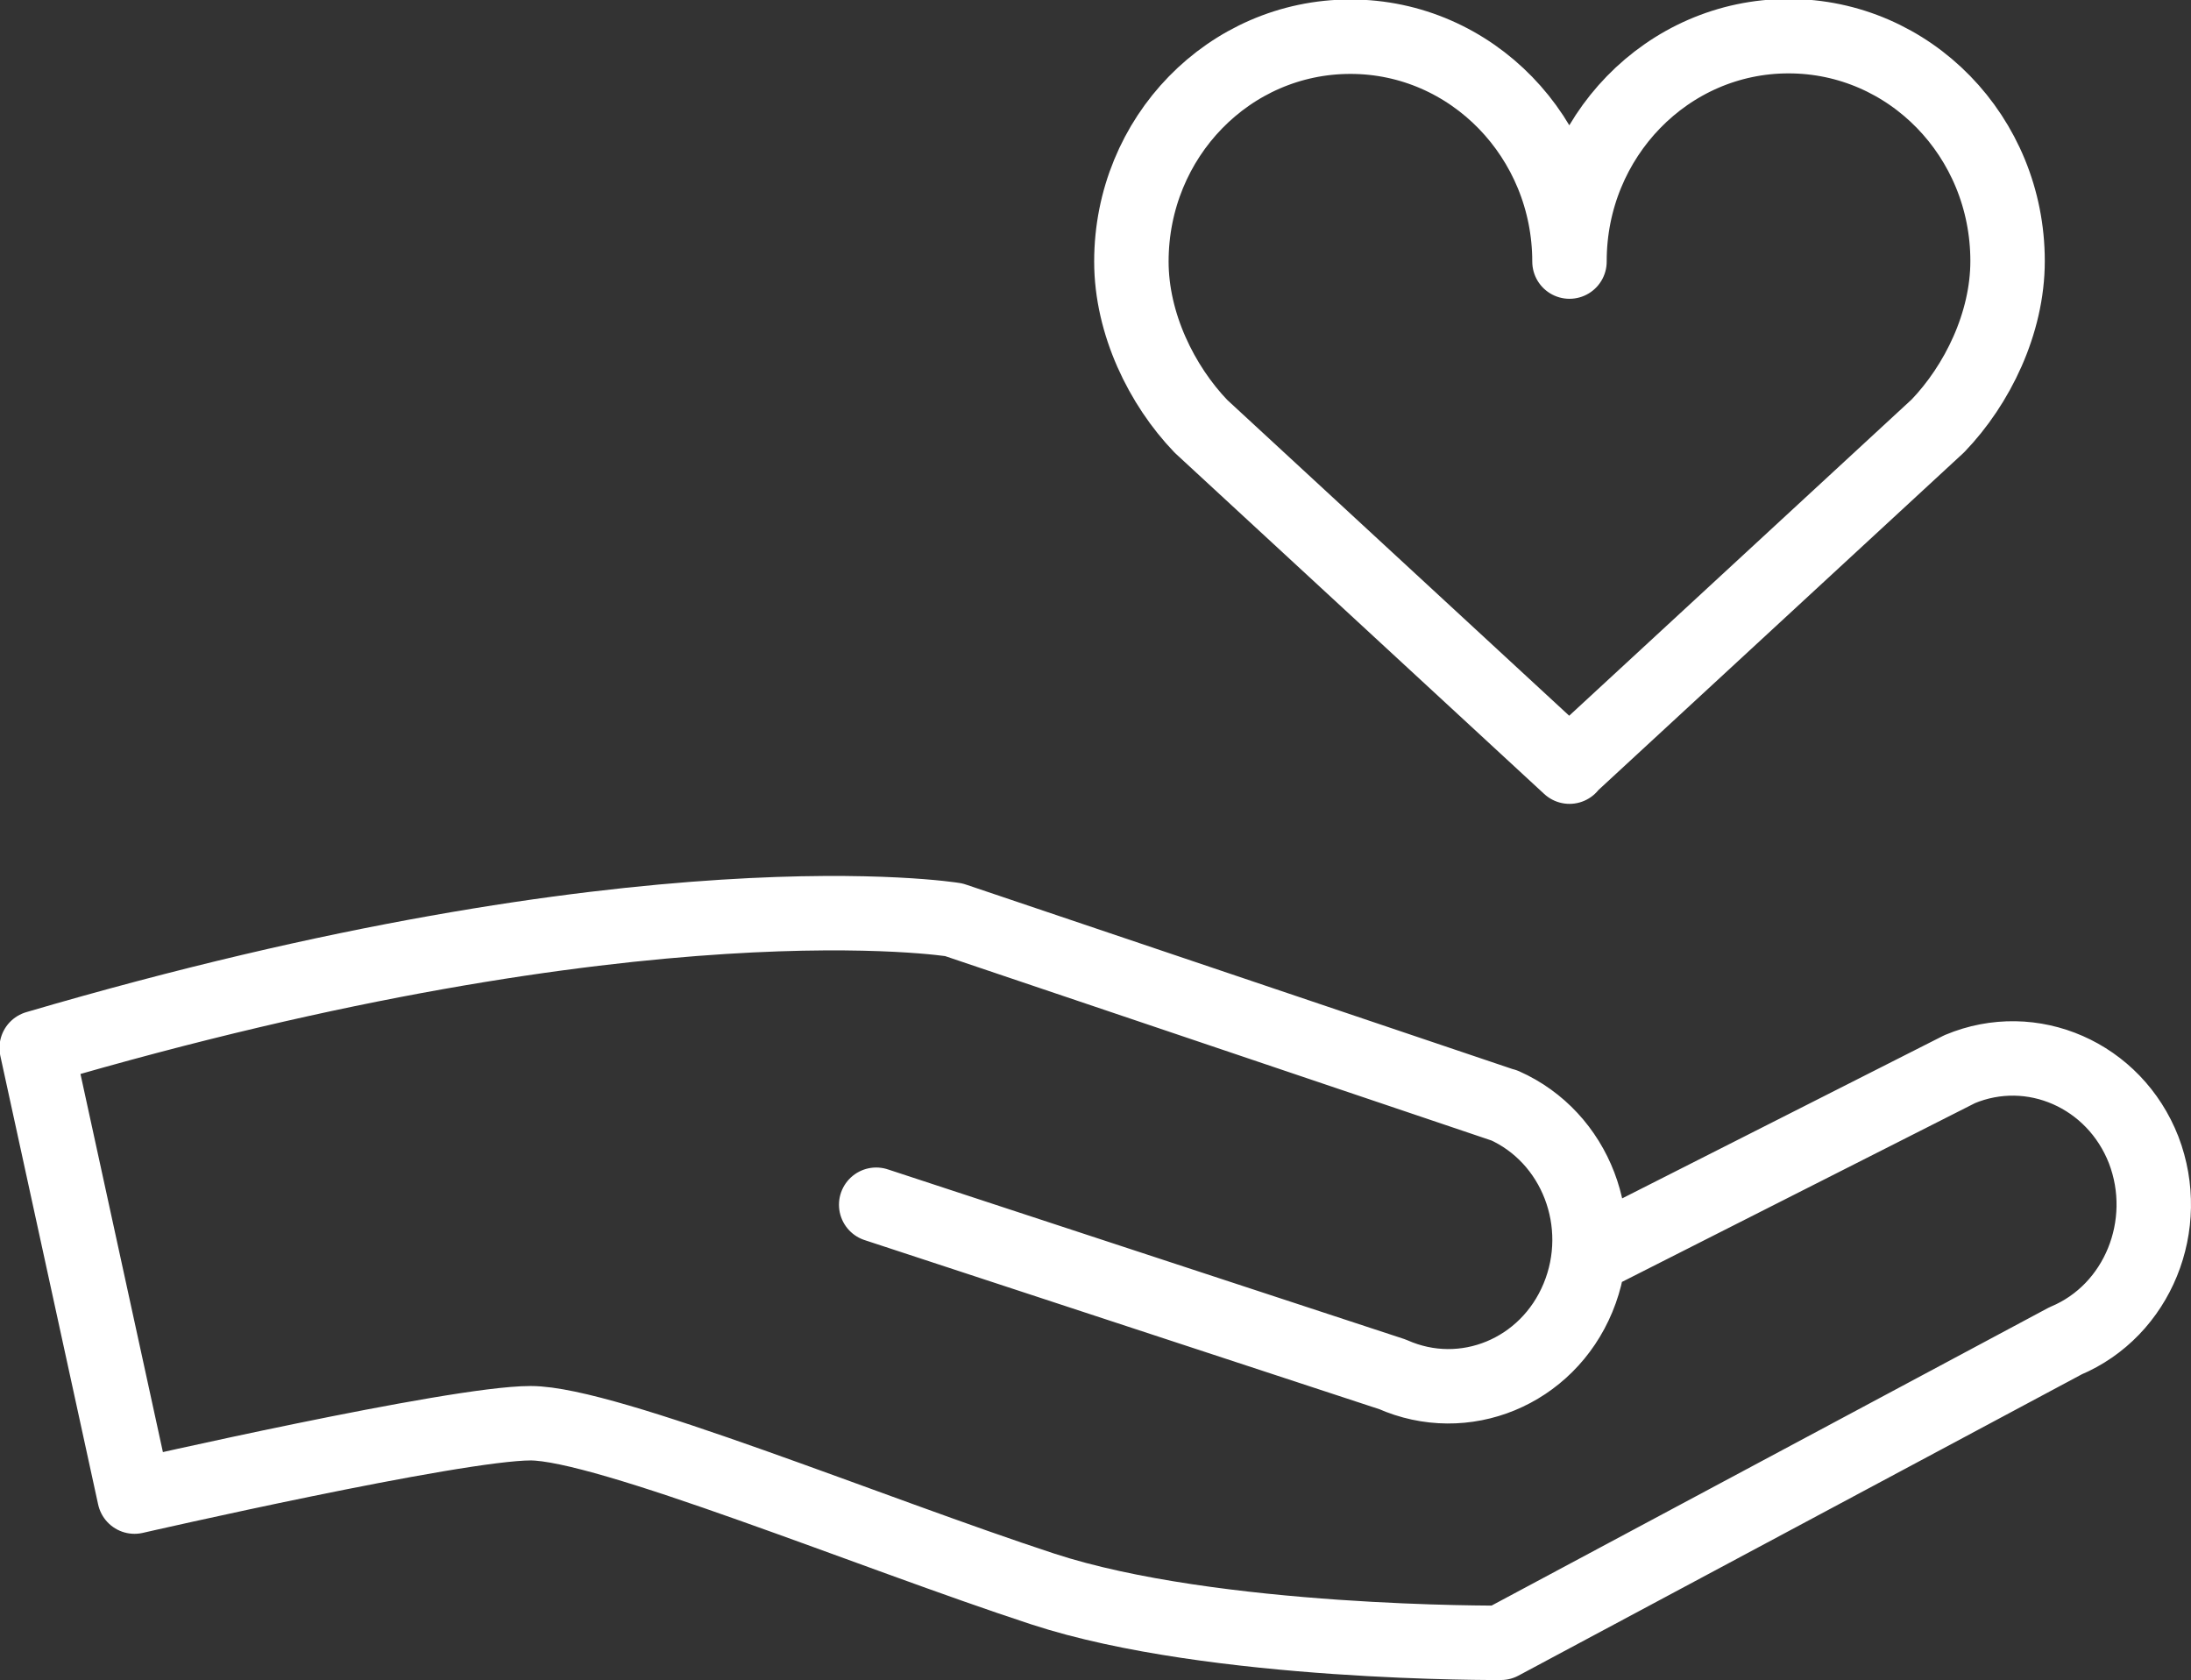 <?xml version="1.0" encoding="UTF-8"?><svg id="Layer_2" xmlns="http://www.w3.org/2000/svg" viewBox="0 0 41.21 31.6"><rect x="0" y="0" width="41.21" height="31.6" fill="#333333" stroke="none"/><defs><style>.cls-1{fill:none;stroke:#fff;stroke-linecap:round;stroke-linejoin:round;stroke-width:1.4px;}</style></defs><g id="Layer_1-2"><path class="cls-1" d="M36.86,20.11l-6.97,3.53m-1.61-2.85l-10.34-3.49s-5.81-.95-17.25,2.41l1.84,8.44s6.02-1.38,7.45-1.38,6.43,2.07,9.64,3.12c3.21,1.05,8.61,1.01,8.61,1.01l10.62-5.68c1.36-.57,2.01-2.18,1.47-3.59-.55-1.41-2.1-2.09-3.46-1.52m-8.57,.68c1.35,.6,1.97,2.22,1.39,3.62-.58,1.4-2.14,2.04-3.49,1.44l-9.71-3.19m13.04-8.24l-6.93-6.4c-.74-.77-1.31-1.93-1.31-3.1,0-2.34,1.84-4.23,4.12-4.23s4.12,1.9,4.12,4.23m0,9.49l6.93-6.4c.74-.77,1.31-1.93,1.31-3.1,0-2.34-1.84-4.23-4.12-4.23s-4.12,1.9-4.12,4.23"/></g></svg>